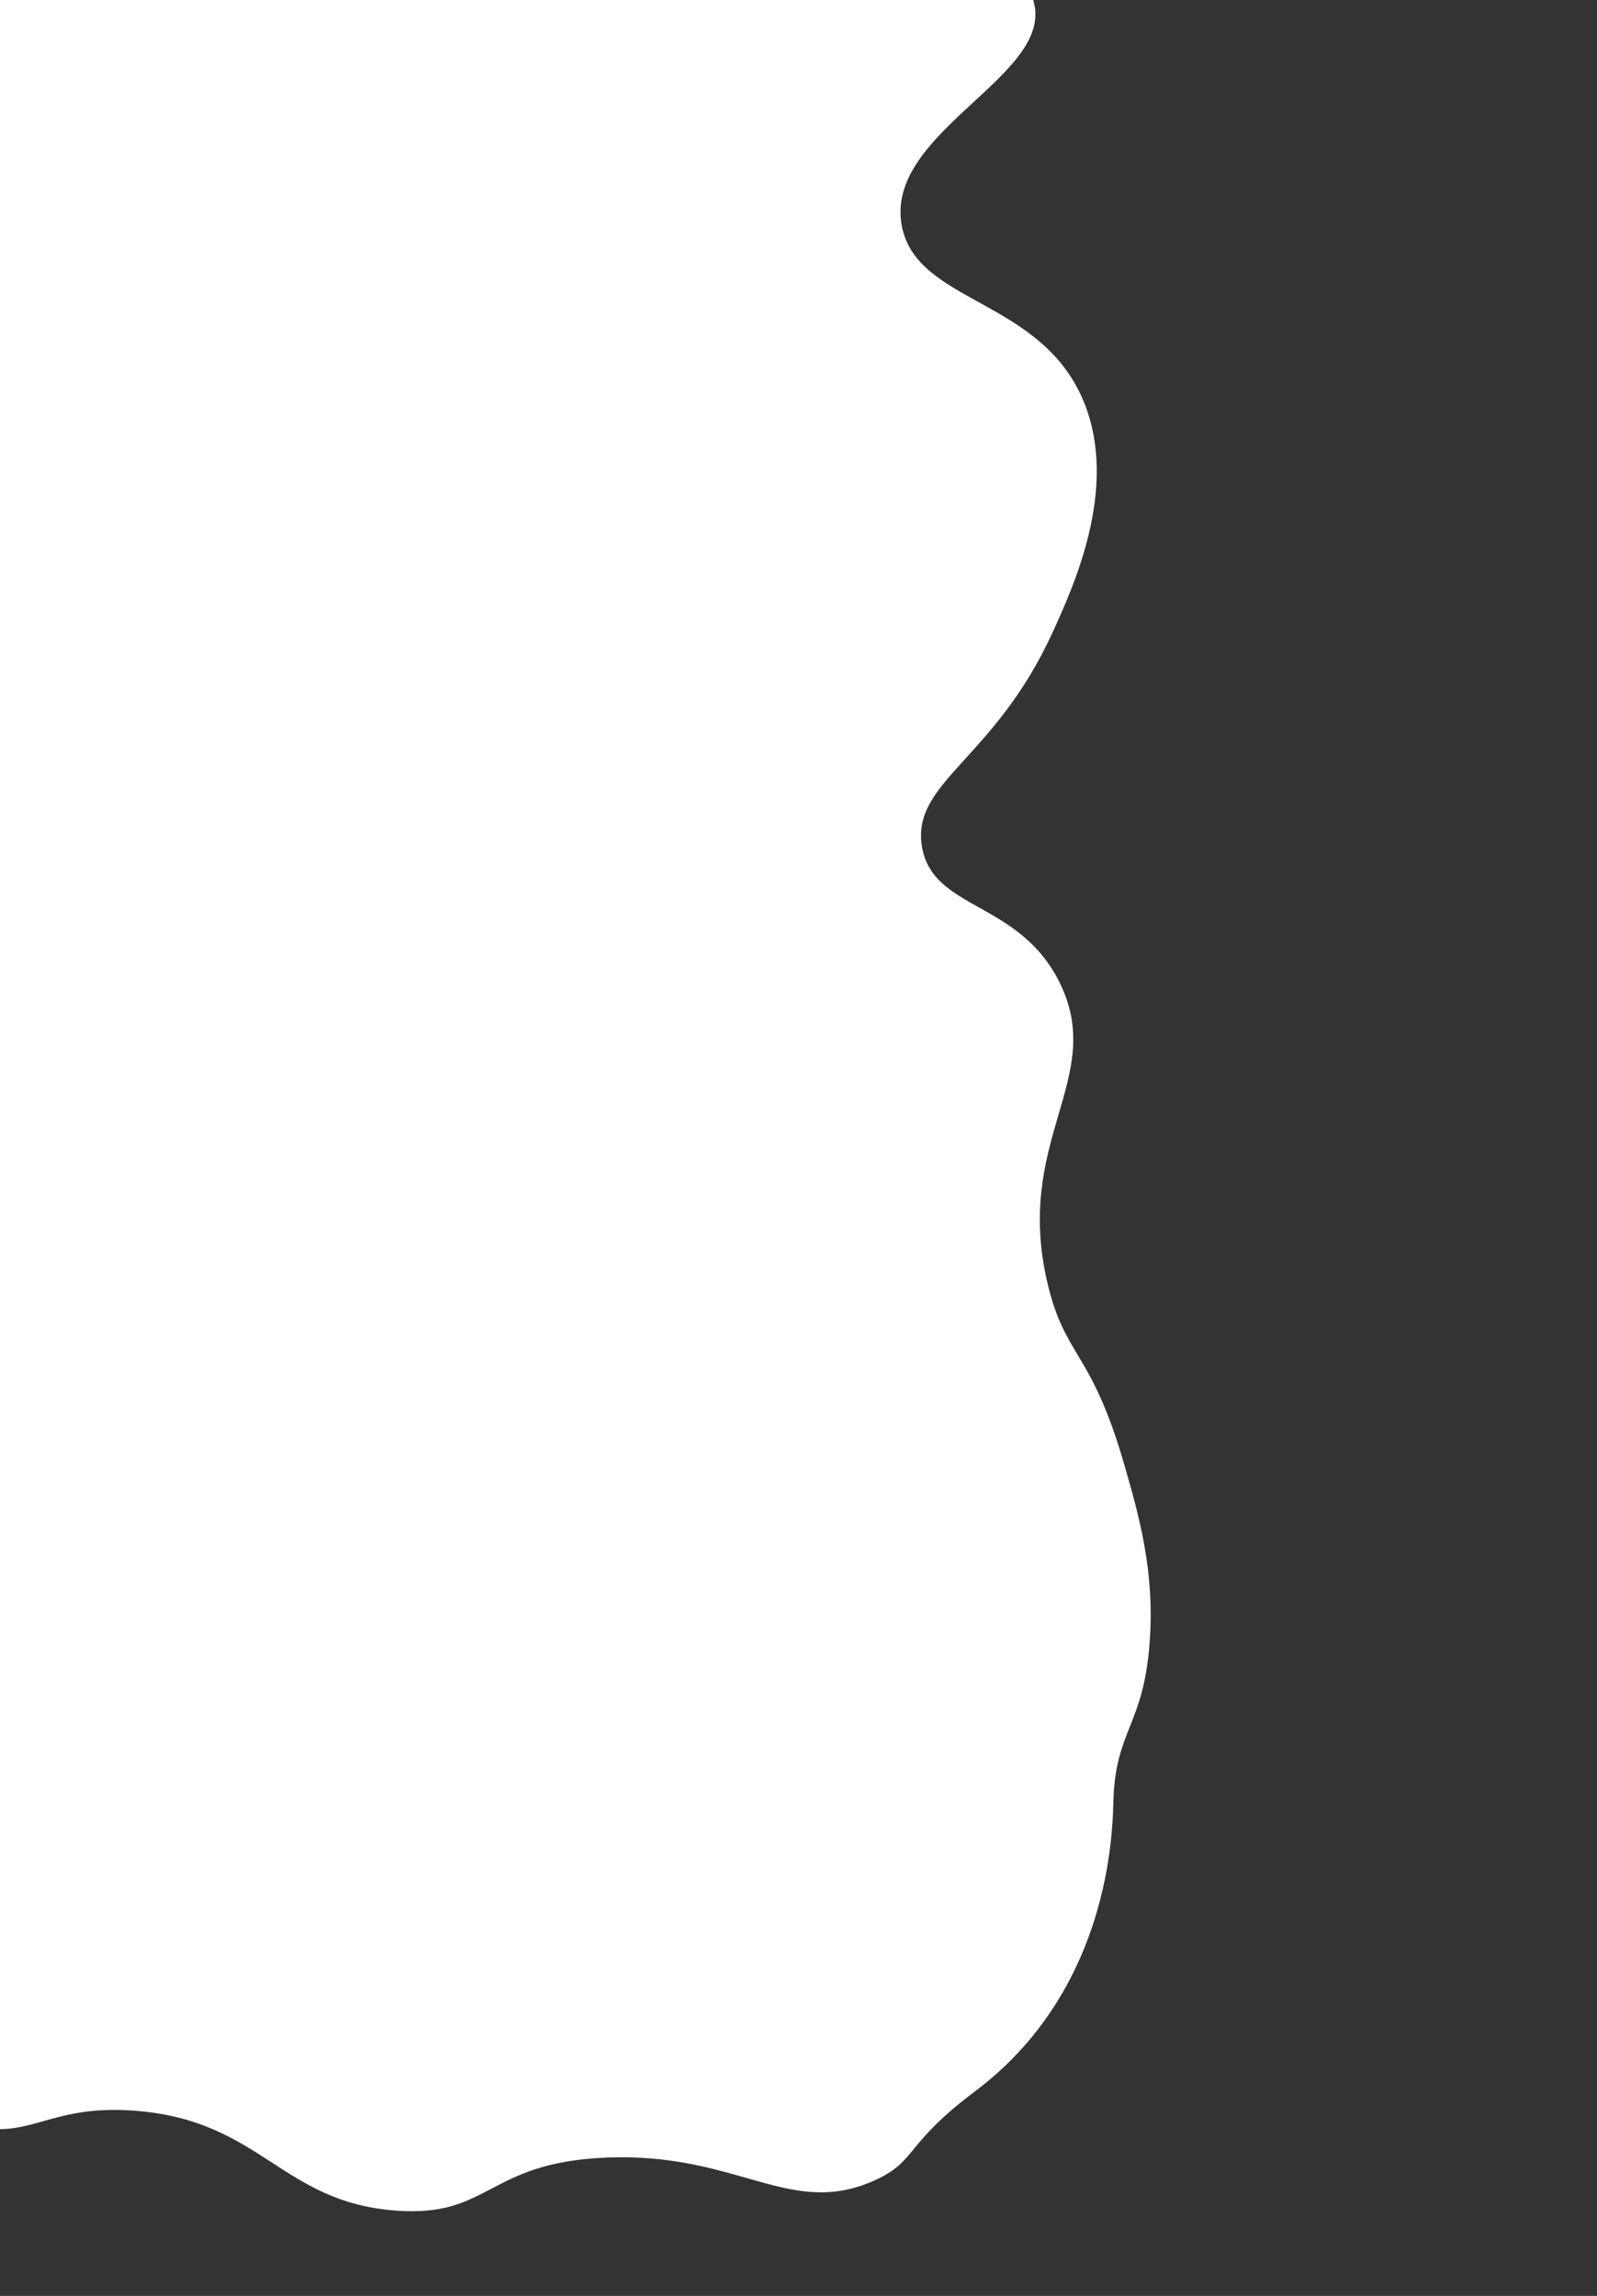 <?xml version="1.0" encoding="utf-8"?>
<!-- Generator: Adobe Illustrator 24.0.0, SVG Export Plug-In . SVG Version: 6.00 Build 0)  -->
<svg version="1.1" id="Laag_1" xmlns="http://www.w3.org/2000/svg" xmlns:xlink="http://www.w3.org/1999/xlink" x="0px" y="0px"
	 width="980px" height="1408px" viewBox="0 0 980 1408" style="enable-background:new 0 0 980 1408;" xml:space="preserve">
<rect x="0" y="0" width="980" height="1408" fill="#333333" stroke="none"/>
<style type="text/css">
	.st0{fill:#FFFFFF;}
</style>
<path class="st0" d="M635.3,6.6c3.4,43-92.4,76.6-81.9,131.9c9.1,48.2,86.1,44.1,112,108.7c21,52.4-6.6,112.5-19.7,141.1
	c-35.6,77.6-86.2,91.2-80,130.5c6.3,39.8,59.4,33.1,84.5,83.7c29.2,58.9-28.7,96.2-7.2,185.3c10.7,44.6,26.5,40.5,46.5,109
	c9.5,32.7,19.2,66.9,16,110.3c-3.8,51.9-21.3,53.6-22.3,98.6c-1.4,62.2-24.2,131.3-84.7,176.7c-44,33-35.7,43-61.7,54.7
	c-52.3,23.7-83.6-17.5-165.6-13.9c-72.8,3.3-70.3,36.8-128.3,32.5c-70.7-5.2-82.6-55.6-160.7-61.3c-51.5-3.7-62.4,17.1-97.5,9.8
	c-76.5-15.8-113.3-132.9-124.9-169.7C-186.6,986.7-367.8,123,55-86.6C291.9-204,629.1-71.8,635.3,6.6z"/>
</svg>
